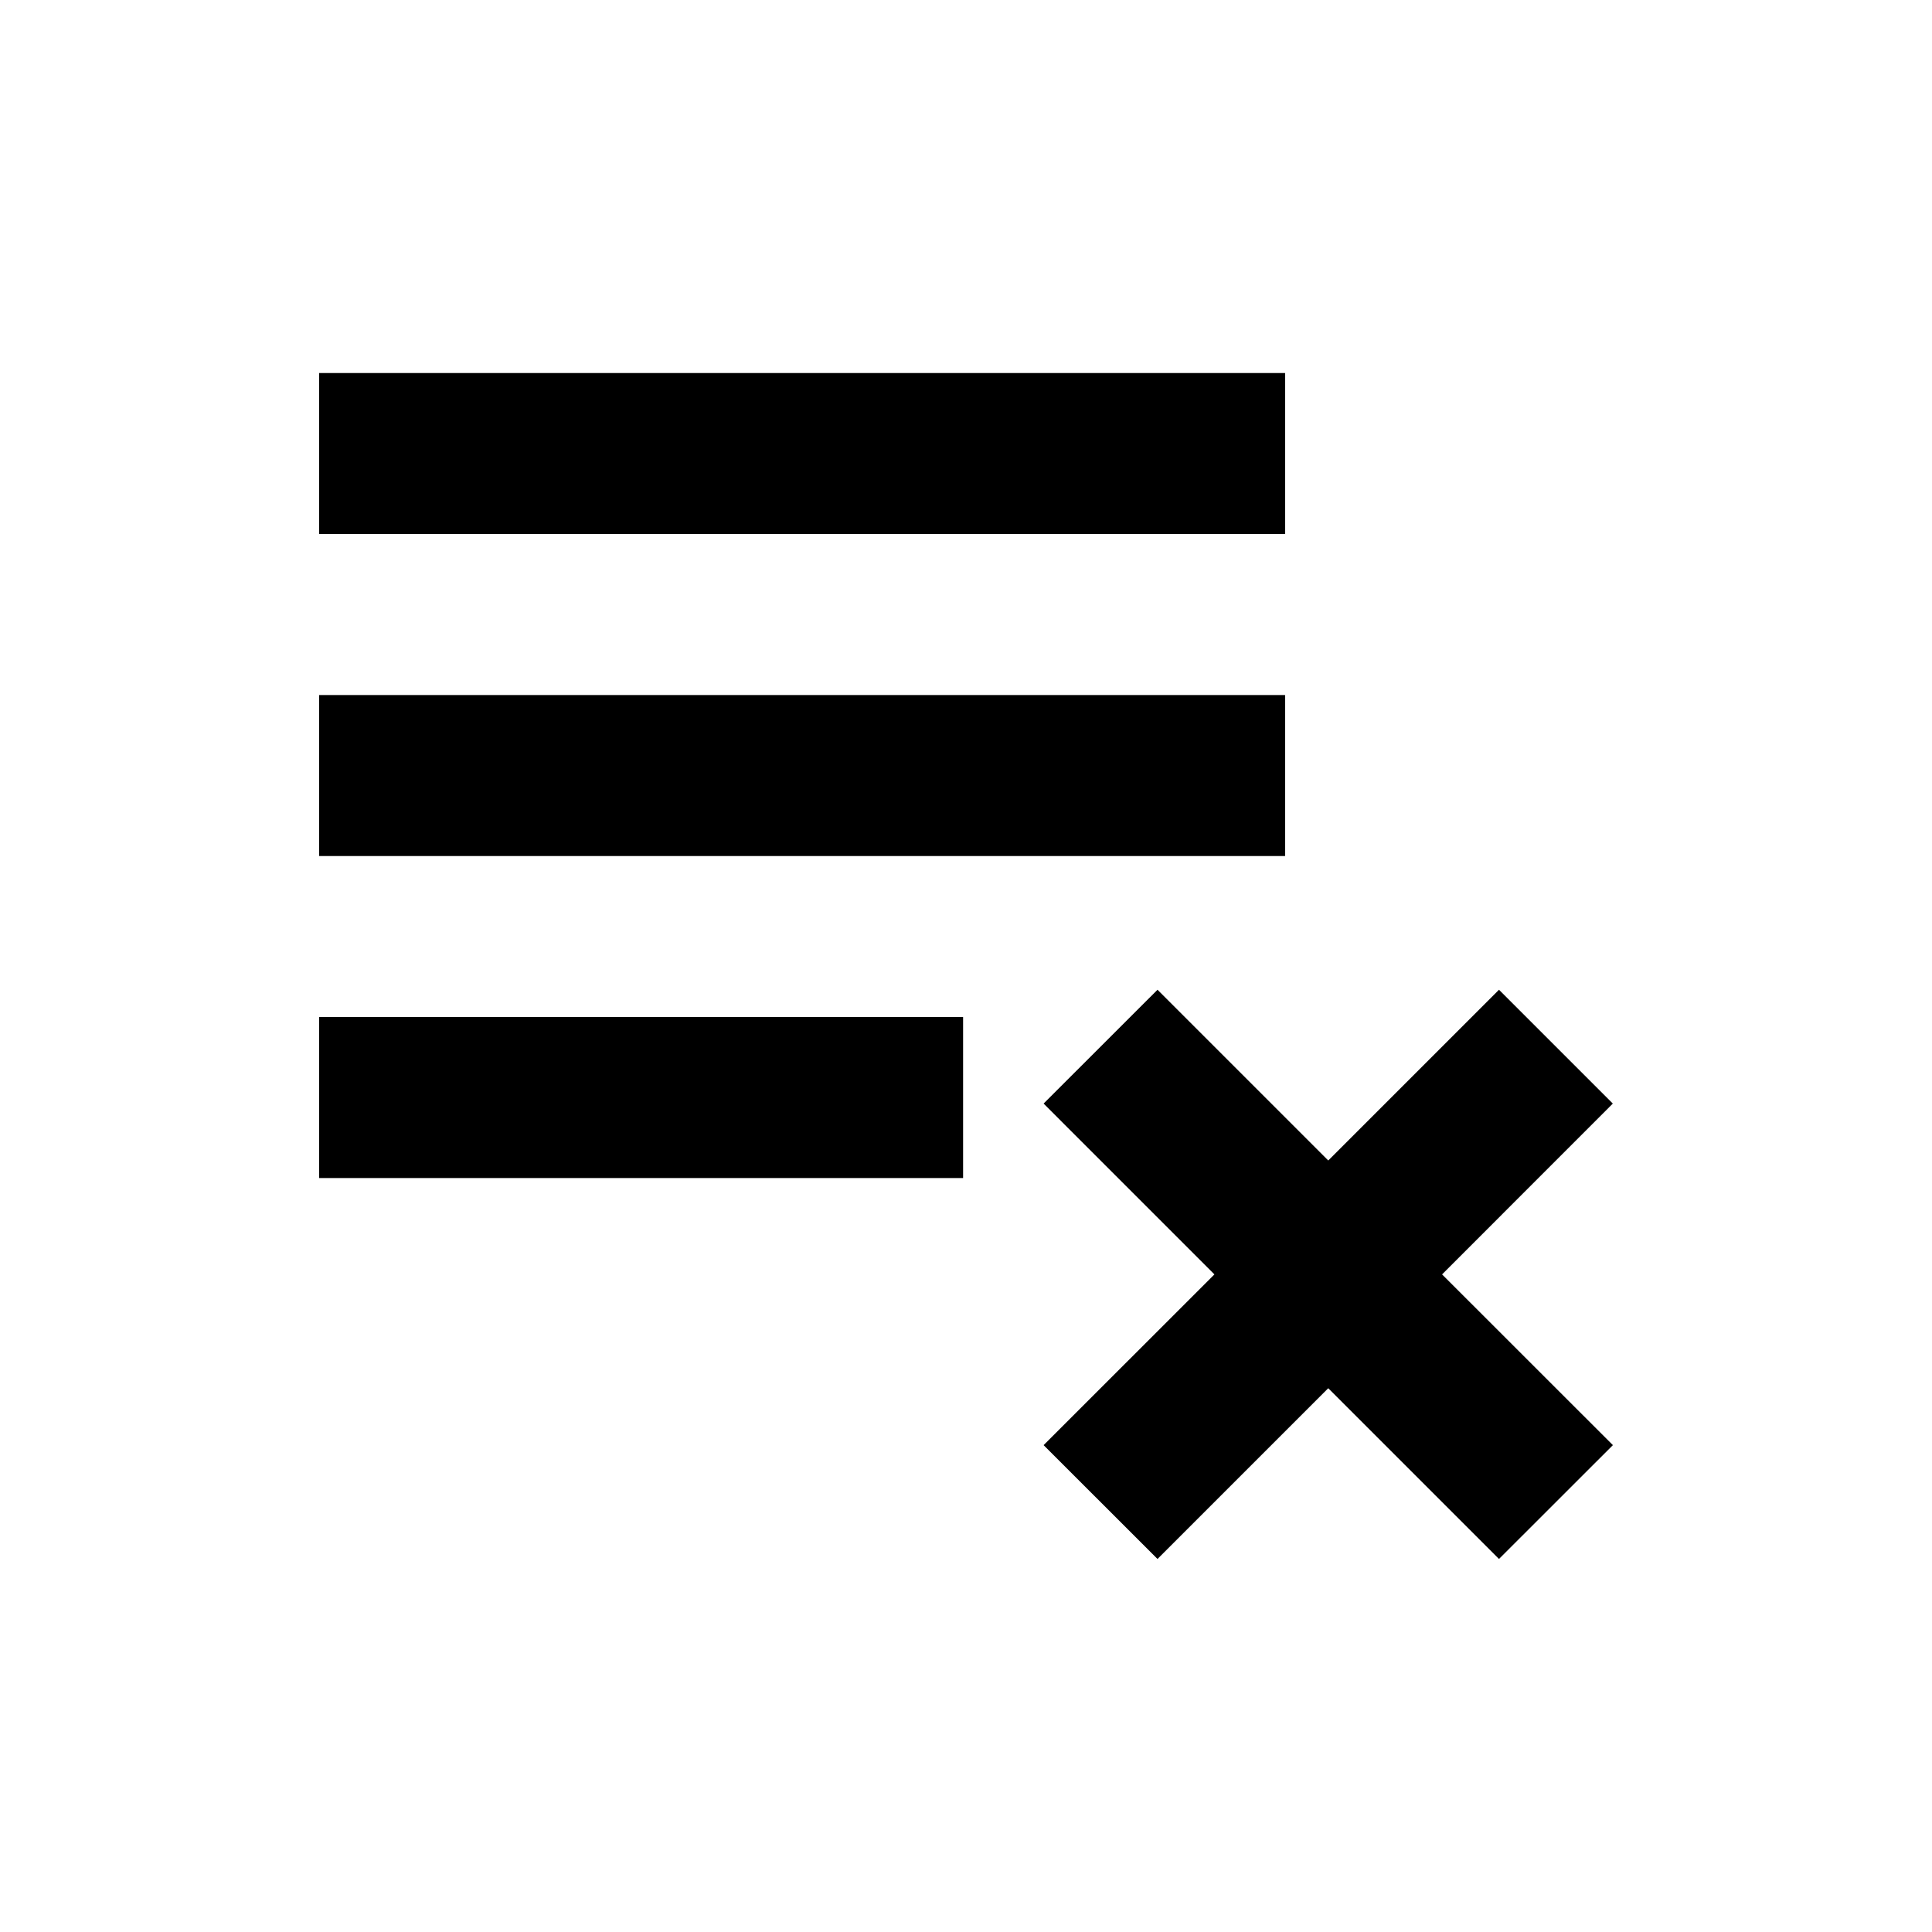 <?xml version="1.0" encoding="utf-8"?>
<svg 
  width="24"
  height="24"
  viewBox="0 0 24 24"
  fill="none"
  xmlns="http://www.w3.org/2000/svg"
>
  <path d="M15.964 4.634H3.964V6.634H15.964V4.634Z" fill="#000000" />
  <path d="M15.964 8.634H3.964V10.634H15.964V8.634Z" fill="#000000" />
  <path d="M3.964 12.634H11.964V14.634H3.964V12.634Z" fill="#000000" />
  <path
    d="M12.964 13.709L14.379 12.295L16.5 14.416L18.621 12.295L20.035 13.709L17.914 15.831L20.036 17.952L18.621 19.366L16.5 17.245L14.379 19.366L12.964 17.952L15.086 15.831L12.964 13.709Z"
    fill="#000000"
  />
</svg>